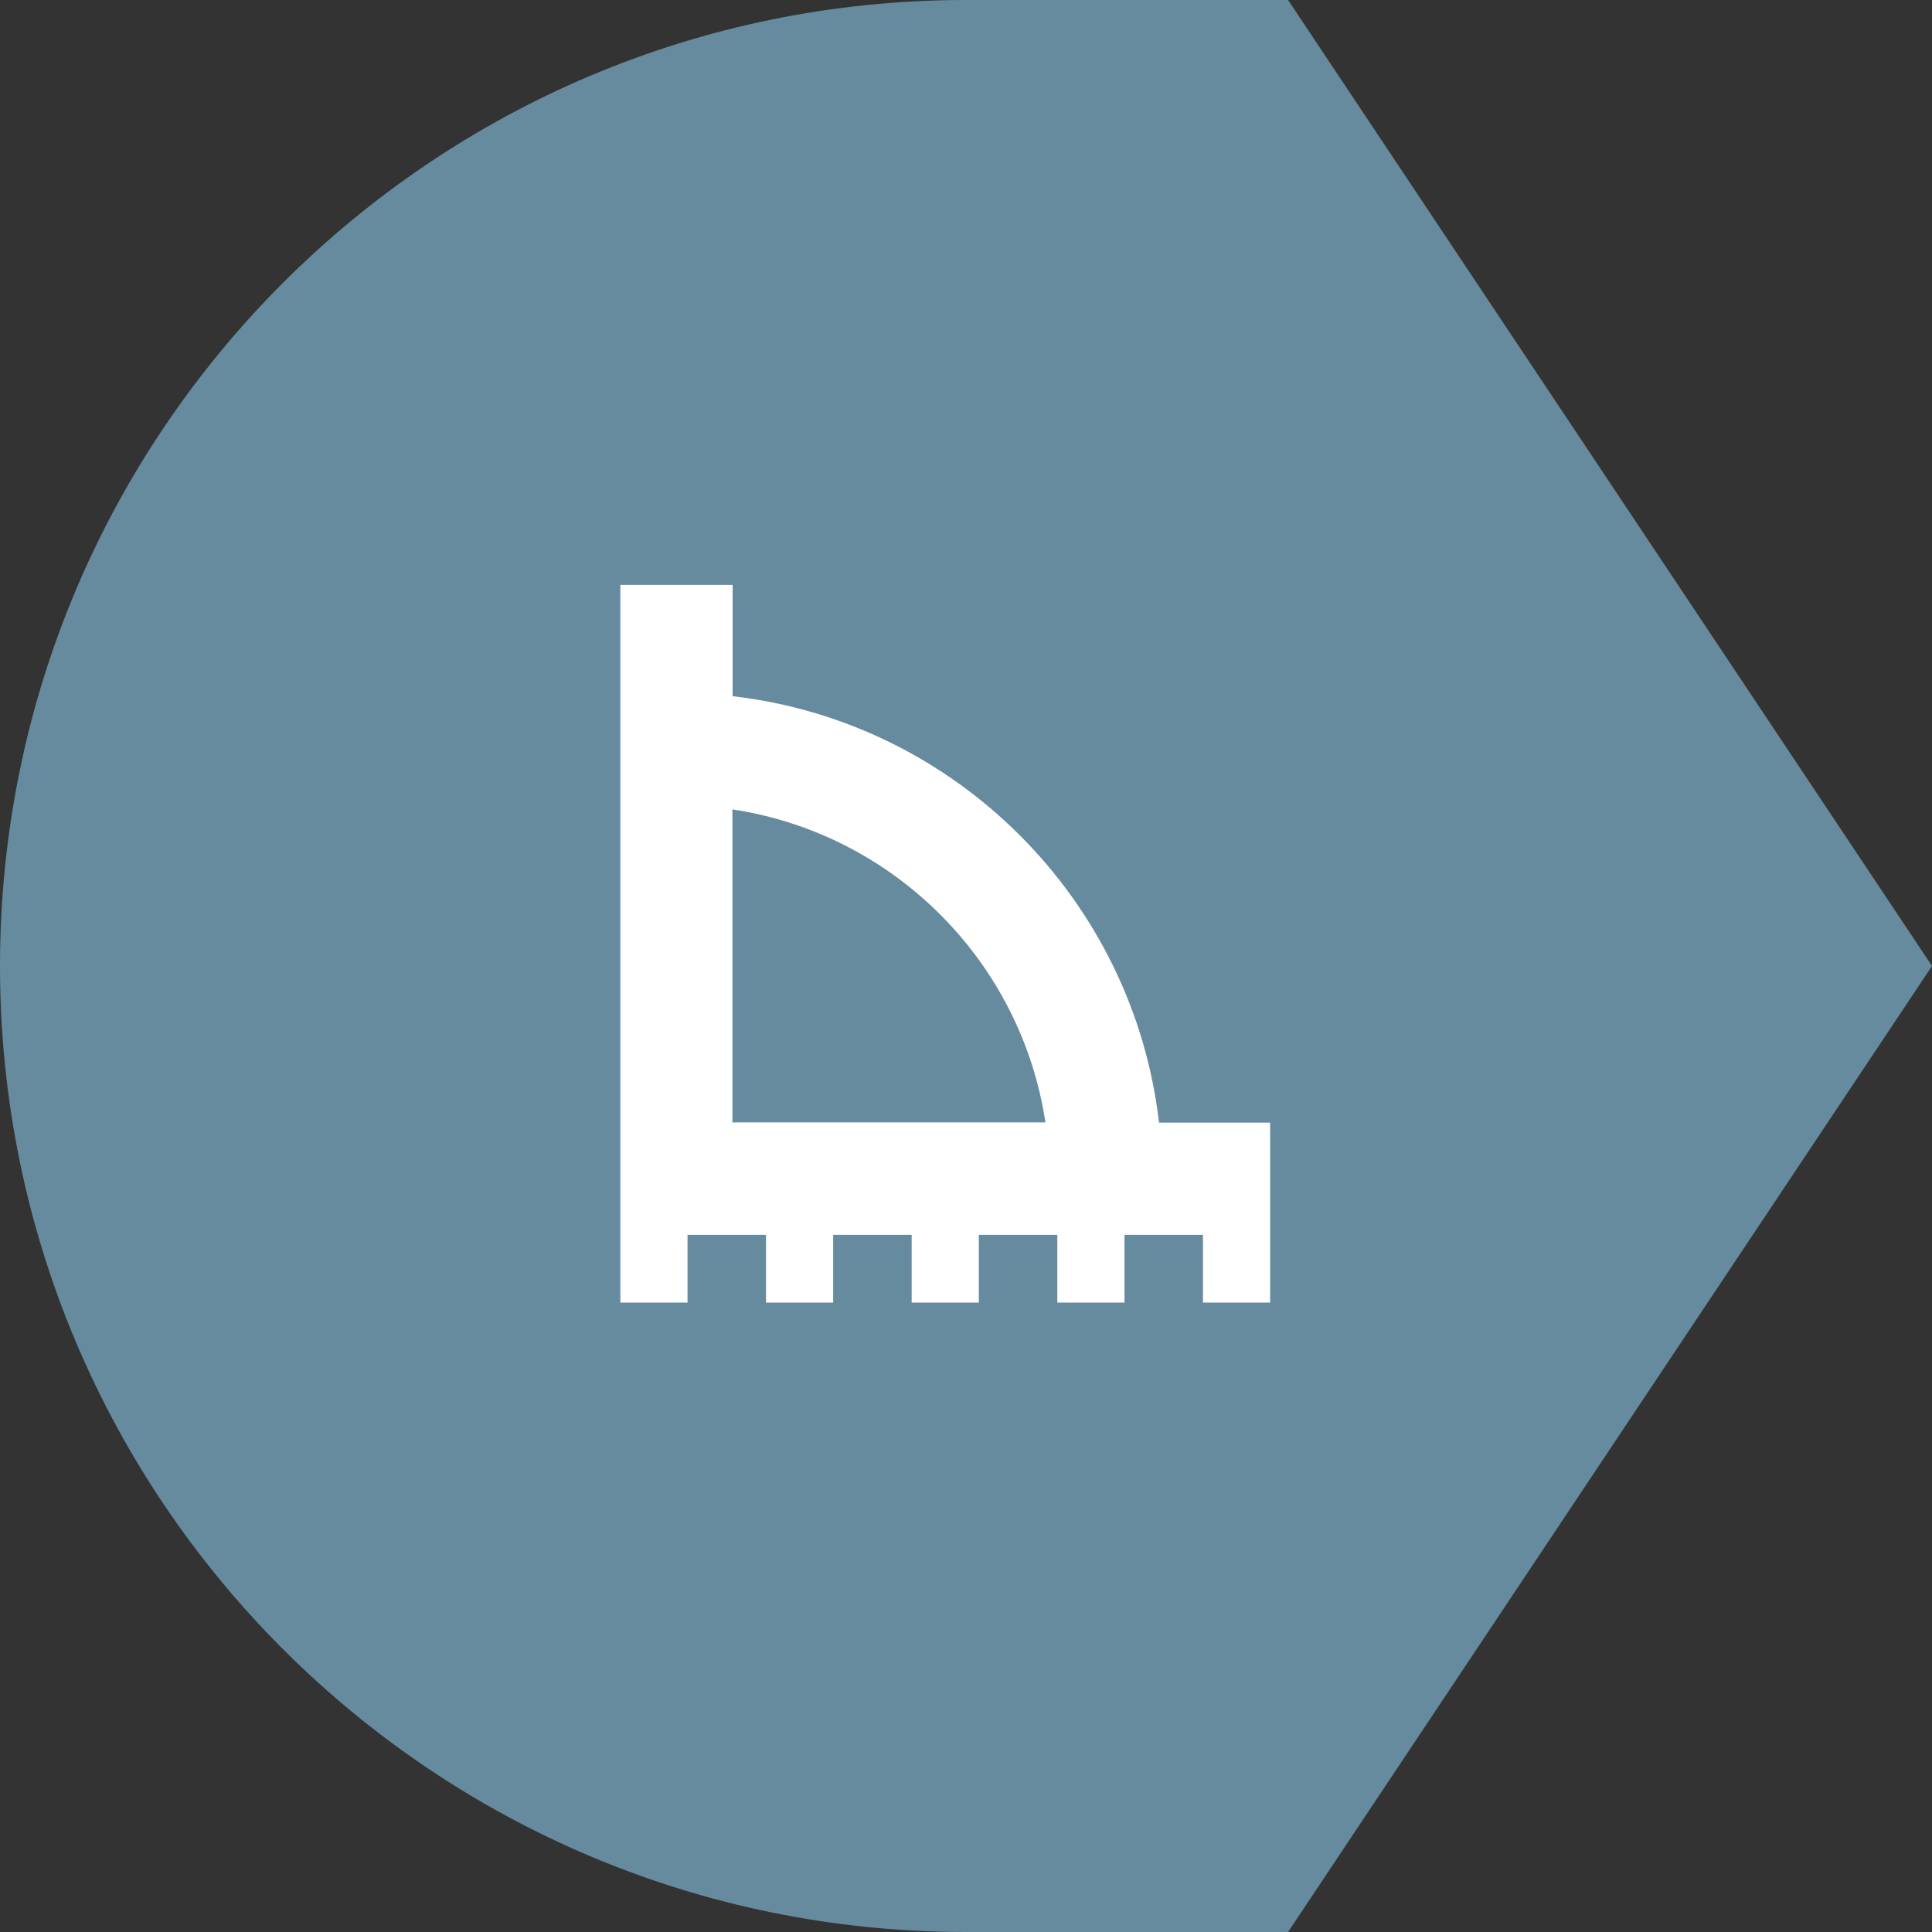<svg xmlns="http://www.w3.org/2000/svg" xmlns:xlink="http://www.w3.org/1999/xlink" viewBox="0 0 1024 1024"><rect x="0" y="0" width="1024" height="1024" fill="#333333" stroke="none"/><defs><path id="a" d="M0 0h1024v1024H0z"/></defs><clipPath id="b"><use xlink:href="#a" overflow="visible"/></clipPath><g clip-path="url(#b)"><defs><path id="c" d="M0 0h1024v1024H0z"/></defs><clipPath id="d"><use xlink:href="#c" overflow="visible"/></clipPath><path d="M682.7 0H512C229.2 0 0 229.2 0 512s229.2 512 512 512h170.7L1024 512 682.7 0z" clip-path="url(#d)" fill="#678b9e"/><path d="M614.3 595c-13.7-118.3-107.7-212.4-226-226v-59h-59.5v380.4h35.6v-35.9H406v35.9h35.6v-35.9h41.6v35.9h35.6v-35.9h41.6v35.9H596v-35.9h41.6v35.9h35.6V595h-58.9zm-226.1 0V429c85.5 12.9 153 80.5 165.9 165.9H388.2z" clip-path="url(#d)" fill="#fff"/></g></svg>